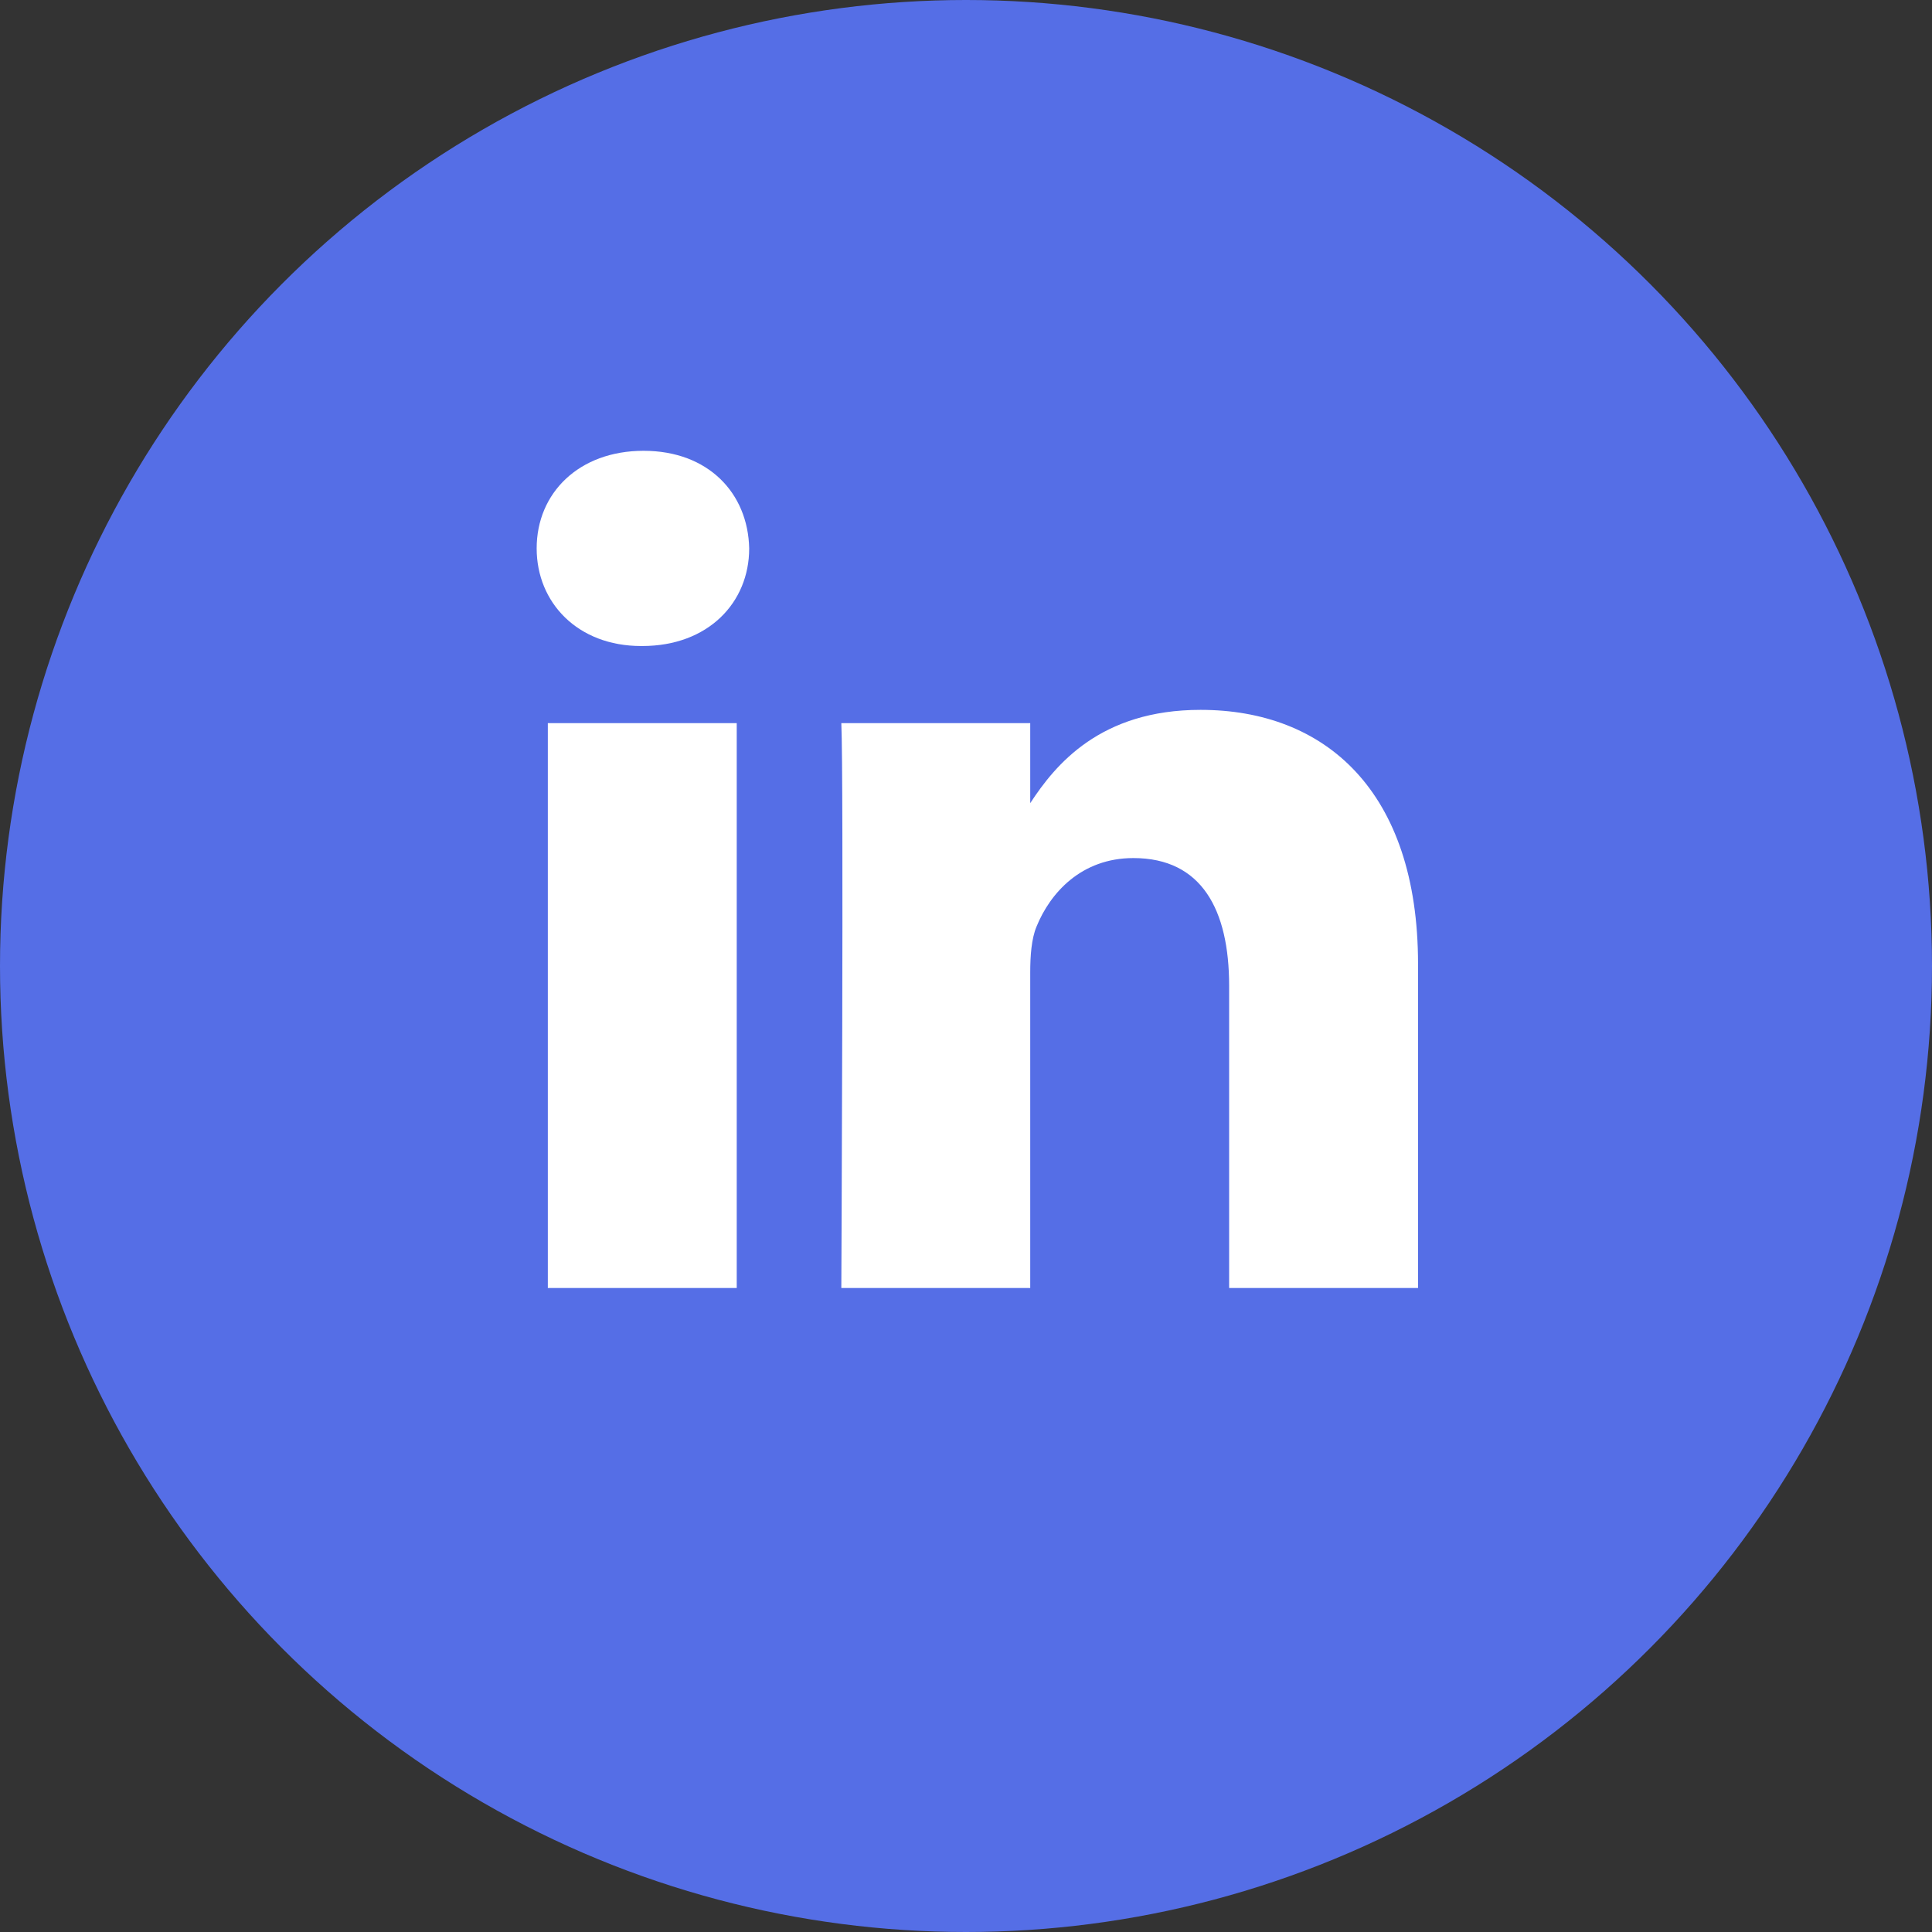 <svg width="45" height="45" viewBox="0 0 45 45" fill="none" xmlns="http://www.w3.org/2000/svg">
<rect x="0" y="0" width="45" height="45" fill="#333333" stroke="none"/>
<circle cx="22.5" cy="22.5" r="22.5" fill="#556EE6"/>
<path fill-rule="evenodd" clip-rule="evenodd" d="M17.45 12.773C17.422 11.483 16.495 10.5 14.99 10.5C13.484 10.5 12.5 11.483 12.5 12.773C12.5 14.036 13.455 15.047 14.932 15.047H14.96C16.495 15.047 17.45 14.036 17.45 12.773ZM17.16 16.843H12.76V30H17.16V16.843ZM27.963 16.534C30.858 16.534 33.029 18.414 33.029 22.456V30H28.629V22.961C28.629 21.193 27.992 19.986 26.399 19.986C25.184 19.986 24.459 20.8 24.141 21.586C24.025 21.867 23.996 22.259 23.996 22.652V30H19.596C19.596 30 19.654 18.078 19.596 16.843H23.996V18.707C24.581 17.811 25.626 16.534 27.963 16.534Z" fill="white"/>
</svg>
